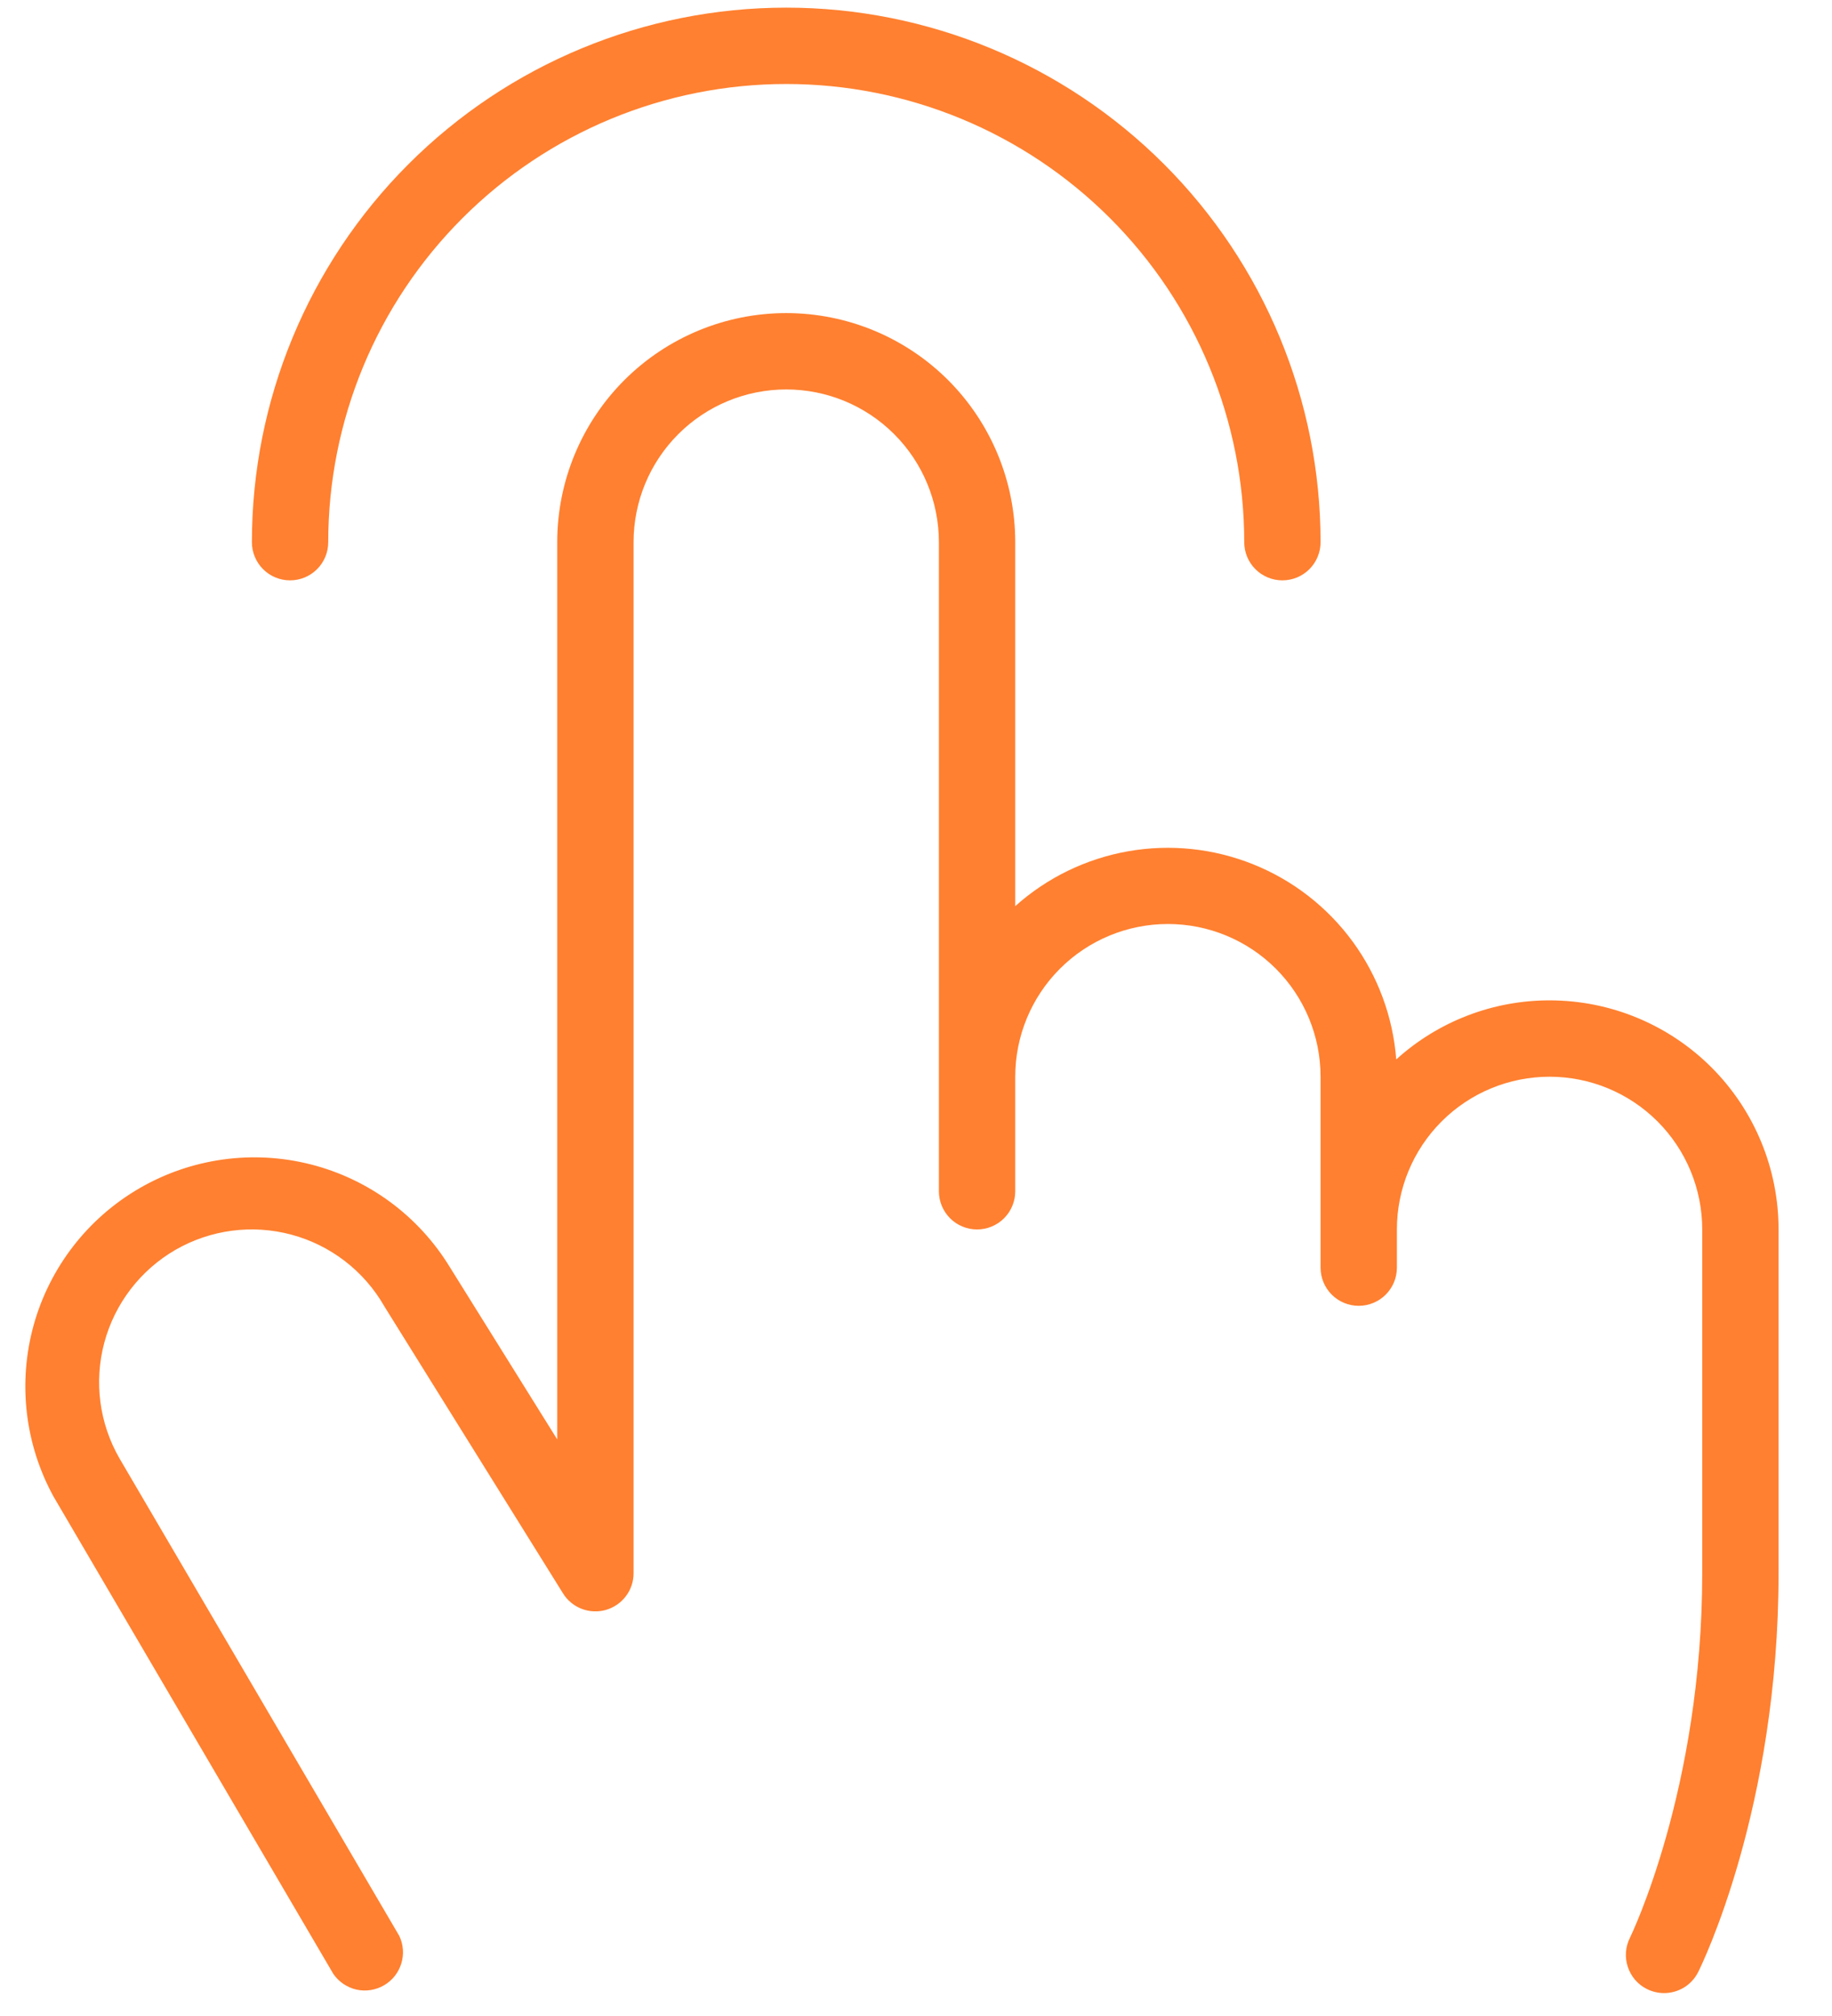 <?xml version="1.0" encoding="UTF-8"?>
<svg xmlns="http://www.w3.org/2000/svg" width="30" height="33" viewBox="0 0 30 33" fill="none">
  <path d="M4.125 8.875C4.125 6.554 5.047 4.329 6.688 2.688C8.329 1.047 10.554 0.125 12.875 0.125C15.196 0.125 17.421 1.047 19.062 2.688C20.703 4.329 21.625 6.554 21.625 8.875C21.625 9.041 21.559 9.2 21.442 9.317C21.325 9.434 21.166 9.5 21 9.5C20.834 9.5 20.675 9.434 20.558 9.317C20.441 9.2 20.375 9.041 20.375 8.875C20.375 6.886 19.585 4.978 18.178 3.572C16.772 2.165 14.864 1.375 12.875 1.375C10.886 1.375 8.978 2.165 7.572 3.572C6.165 4.978 5.375 6.886 5.375 8.875C5.375 9.041 5.309 9.2 5.192 9.317C5.075 9.434 4.916 9.5 4.75 9.5C4.584 9.5 4.425 9.434 4.308 9.317C4.191 9.2 4.125 9.041 4.125 8.875ZM25.375 16.375C24.447 16.374 23.552 16.719 22.864 17.342C22.811 16.645 22.563 15.976 22.15 15.412C21.736 14.847 21.173 14.41 20.524 14.149C19.875 13.888 19.166 13.813 18.477 13.934C17.788 14.055 17.146 14.366 16.625 14.833V8.875C16.625 7.88 16.23 6.927 15.527 6.223C14.823 5.52 13.87 5.125 12.875 5.125C11.88 5.125 10.927 5.52 10.223 6.223C9.52 6.927 9.125 7.88 9.125 8.875V23.562L7.366 20.741C6.855 19.904 6.038 19.301 5.088 19.06C4.139 18.819 3.132 18.959 2.285 19.45C1.437 19.941 0.815 20.745 0.552 21.688C0.29 22.632 0.406 23.641 0.878 24.5L5.459 32.312C5.549 32.442 5.684 32.533 5.837 32.568C5.991 32.602 6.151 32.577 6.287 32.498C6.424 32.42 6.525 32.292 6.571 32.142C6.618 31.992 6.606 31.829 6.538 31.688L1.958 23.875C1.626 23.301 1.537 22.618 1.708 21.978C1.88 21.337 2.299 20.791 2.873 20.459C3.448 20.128 4.13 20.038 4.771 20.21C5.411 20.381 5.958 20.801 6.289 21.375L6.3 21.394L9.219 26.081C9.29 26.197 9.398 26.286 9.525 26.335C9.652 26.384 9.791 26.39 9.922 26.353C10.053 26.315 10.168 26.236 10.25 26.127C10.332 26.019 10.376 25.886 10.375 25.75V8.875C10.375 8.212 10.638 7.576 11.107 7.107C11.576 6.638 12.212 6.375 12.875 6.375C13.538 6.375 14.174 6.638 14.643 7.107C15.112 7.576 15.375 8.212 15.375 8.875V19.5C15.375 19.666 15.441 19.825 15.558 19.942C15.675 20.059 15.834 20.125 16 20.125C16.166 20.125 16.325 20.059 16.442 19.942C16.559 19.825 16.625 19.666 16.625 19.5V17.625C16.625 16.962 16.888 16.326 17.357 15.857C17.826 15.388 18.462 15.125 19.125 15.125C19.788 15.125 20.424 15.388 20.893 15.857C21.362 16.326 21.625 16.962 21.625 17.625V20.75C21.625 20.916 21.691 21.075 21.808 21.192C21.925 21.309 22.084 21.375 22.25 21.375C22.416 21.375 22.575 21.309 22.692 21.192C22.809 21.075 22.875 20.916 22.875 20.75V20.125C22.875 19.462 23.138 18.826 23.607 18.357C24.076 17.888 24.712 17.625 25.375 17.625C26.038 17.625 26.674 17.888 27.143 18.357C27.612 18.826 27.875 19.462 27.875 20.125V25.75C27.875 29.291 26.702 31.697 26.691 31.72C26.654 31.794 26.632 31.874 26.626 31.956C26.62 32.038 26.631 32.12 26.657 32.198C26.683 32.276 26.724 32.348 26.777 32.41C26.831 32.472 26.897 32.523 26.97 32.559C27.057 32.602 27.153 32.625 27.25 32.625C27.366 32.625 27.48 32.593 27.579 32.532C27.678 32.471 27.757 32.383 27.809 32.28C27.863 32.172 29.125 29.603 29.125 25.75V20.125C29.125 19.13 28.73 18.177 28.027 17.473C27.323 16.77 26.37 16.375 25.375 16.375Z" fill="#FF8030"></path>
</svg>
